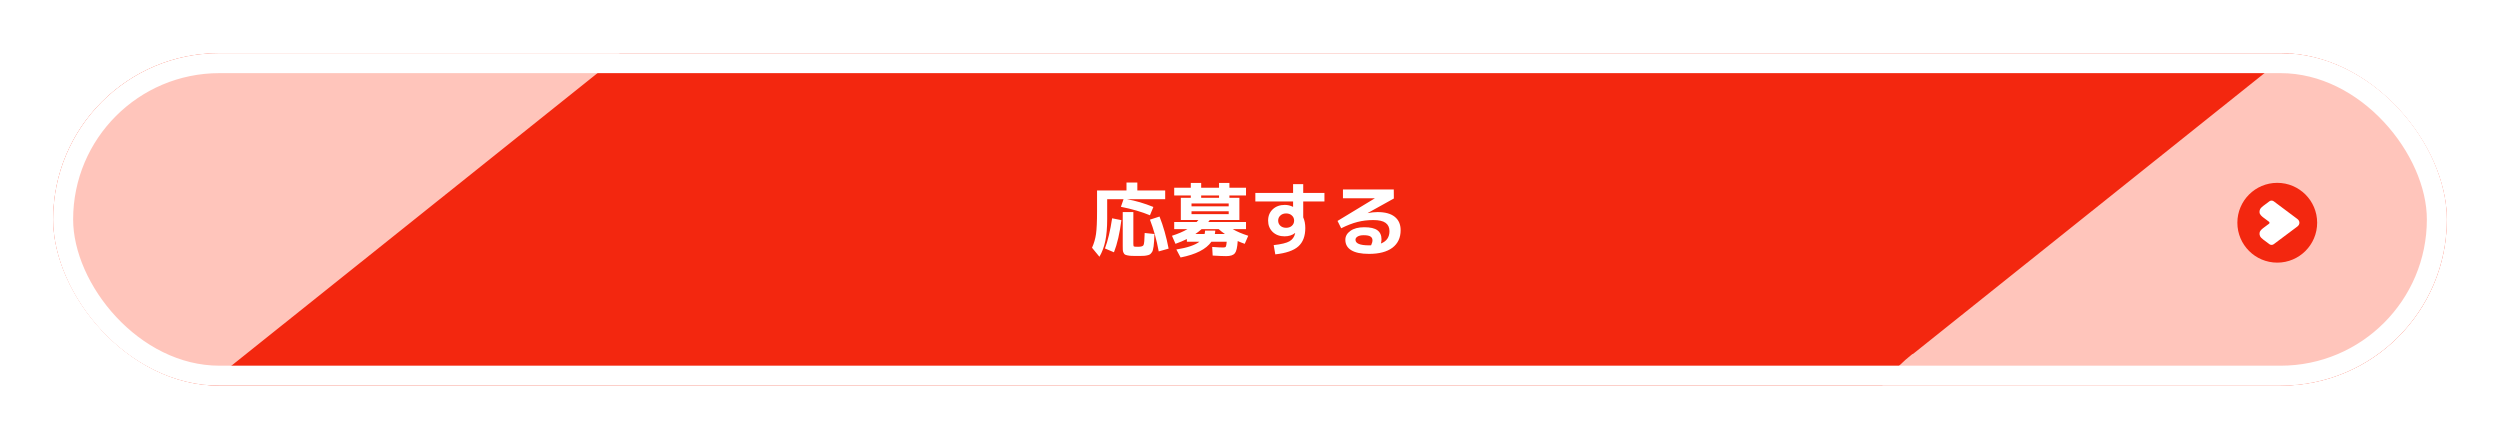 <svg width="752" height="132" viewBox="0 0 752 132" fill="none" xmlns="http://www.w3.org/2000/svg">
<g filter="url(#filter0_d_198_305)">
<g clip-path="url(#clip0_198_305)">
<rect x="16" y="16" width="720" height="100" rx="50" fill="#F3270F"/>
<g clip-path="url(#clip1_198_305)">
<path fill-rule="evenodd" clip-rule="evenodd" d="M2.609 -182.952C-6.918 -190.655 -20.468 -190.655 -29.994 -182.952L-76.148 -146.168C-102.746 -125.103 -105.764 -110.044 -104.569 -92.815C-103.406 -75.931 -87.686 -61.375 -74.136 -50.654L-33.673 -18.208C-30.843 -15.882 -29.334 -12.864 -29.334 -9.688C-29.334 -3.4 -36.125 0.593 -41.879 5.183C-41.879 5.183 -80.015 35.617 -82.687 38.132L-82.593 38.226C-93.44 47.909 -103.595 59.762 -104.412 73.281C-105.575 90.353 -102.589 105.381 -75.991 126.634L-29.837 163.419C-20.311 171.121 -6.76 171.121 2.766 163.419L181.06 20.934C202.313 4.051 202.313 -23.553 181.06 -40.436L180.714 -40.593L2.577 -182.921L2.609 -182.952Z" fill="#FFC5BB"/>
</g>
<g clip-path="url(#clip2_198_305)">
<path fill-rule="evenodd" clip-rule="evenodd" d="M753.614 -35.952C763.14 -43.655 776.691 -43.655 786.217 -35.952L832.37 0.832C858.968 21.897 861.987 36.956 860.792 54.185C859.629 71.069 843.909 85.625 830.358 96.346L789.895 128.792C787.066 131.118 785.557 134.137 785.557 137.312C785.557 143.6 792.348 147.593 798.101 152.183C798.101 152.183 836.238 182.616 838.91 185.132L838.816 185.226C849.662 194.909 859.817 206.762 860.635 220.281C861.798 237.353 858.811 252.381 832.213 273.634L786.06 310.419C776.534 318.121 762.983 318.121 753.457 310.419L575.163 167.934C553.909 151.051 553.909 123.447 575.163 106.564L575.508 106.407L753.646 -35.921L753.614 -35.952Z" fill="#FFC5BB"/>
</g>
<path d="M337.96 59.928H333.04V65.928C333.04 68.488 332.856 70.664 332.488 72.456C332.12 74.232 331.528 75.824 330.712 77.232L328.48 74.52C329.072 73.224 329.472 71.848 329.68 70.392C329.888 68.92 329.992 66.656 329.992 63.6V57.288H338.848V54.912H342.112V57.288H350.488V59.928H339.016C341.576 60.376 344.216 61.152 346.936 62.256L345.904 64.752C343.392 63.712 340.48 62.864 337.168 62.208L337.96 59.928ZM332.368 74.736C333.248 72.416 333.968 69.392 334.528 65.664L337.312 66.216C336.816 70.152 336.072 73.376 335.08 75.888L332.368 74.736ZM340.912 63.792V73.392C340.912 73.808 340.968 74.056 341.08 74.136C341.208 74.2 341.632 74.232 342.352 74.232C343.28 74.232 343.824 74.056 343.984 73.704C344.16 73.352 344.272 72.144 344.32 70.08L347.248 70.392C347.216 71.304 347.184 72.016 347.152 72.528C347.136 73.024 347.088 73.544 347.008 74.088C346.928 74.632 346.848 75.032 346.768 75.288C346.704 75.544 346.568 75.8 346.36 76.056C346.152 76.328 345.96 76.504 345.784 76.584C345.608 76.68 345.312 76.768 344.896 76.848C344.496 76.928 344.112 76.968 343.744 76.968C343.376 76.984 342.864 76.992 342.208 76.992C341.44 76.992 340.84 76.984 340.408 76.968C339.976 76.952 339.568 76.904 339.184 76.824C338.8 76.744 338.528 76.656 338.368 76.56C338.224 76.464 338.088 76.288 337.96 76.032C337.832 75.776 337.76 75.512 337.744 75.24C337.728 74.968 337.72 74.584 337.72 74.088V63.792H340.912ZM345.904 66.072L348.784 65.136C349.936 68.048 350.848 71.264 351.52 74.784L348.544 75.624C347.904 72.152 347.024 68.968 345.904 66.072ZM358.408 63.552V64.416H369.592V63.552H358.408ZM358.408 62.064H369.592V61.2H358.408V62.064ZM362.488 69.36H365.56C365.544 69.712 365.496 70.056 365.416 70.392H368.464C367.76 69.912 367.136 69.424 366.592 68.928H361.432C360.888 69.424 360.264 69.912 359.56 70.392H362.344C362.424 70.056 362.472 69.712 362.488 69.36ZM361.312 59.496H366.688V58.8H361.312V59.496ZM353.584 73.344L352.528 70.92C354.368 70.328 355.92 69.664 357.184 68.928H353.2V66.768H359.944C360.2 66.512 360.384 66.312 360.496 66.168H358.408H355.192V59.496H358.192V58.8H353.2V56.472H358.192V55.032H361.312V56.472H366.688V55.032H369.808V56.472H374.8V58.8H369.808V59.496H372.808V66.168H363.904C363.76 66.392 363.608 66.592 363.448 66.768H374.8V68.928H370.816C372.032 69.648 373.584 70.312 375.472 70.92L374.416 73.344C373.68 73.088 372.976 72.808 372.304 72.504C372.192 74.408 371.904 75.64 371.44 76.2C370.976 76.76 370.104 77.04 368.824 77.04C367.976 77.04 366.624 76.984 364.768 76.872L364.624 74.28C366.192 74.392 367.32 74.448 368.008 74.448C368.392 74.448 368.632 74.36 368.728 74.184C368.84 74.008 368.928 73.52 368.992 72.72H364.384C362.816 74.96 359.728 76.536 355.12 77.448L353.848 75.048C357.128 74.52 359.44 73.744 360.784 72.72H357.016V71.904C356.008 72.4 354.864 72.88 353.584 73.344ZM377.608 58.032H388.96V55.392H392.008V58.032H398.392V60.6H392.008V65.376C392.424 66.288 392.632 67.36 392.632 68.592C392.632 71.024 391.936 72.864 390.544 74.112C389.152 75.36 386.84 76.16 383.608 76.512L383.128 73.728C385.416 73.472 387 73.088 387.88 72.576C388.776 72.048 389.336 71.264 389.56 70.224C389.56 70.208 389.56 70.192 389.56 70.176C389.576 70.144 389.584 70.12 389.584 70.104L389.56 70.08C388.728 70.752 387.672 71.088 386.392 71.088C384.936 71.088 383.744 70.648 382.816 69.768C381.904 68.872 381.448 67.736 381.448 66.36C381.448 64.968 381.912 63.832 382.84 62.952C383.784 62.072 385 61.632 386.488 61.632C387.32 61.632 388.128 61.824 388.912 62.208H388.96V60.6H377.608V58.032ZM385.144 64.824C384.696 65.224 384.472 65.736 384.472 66.36C384.472 66.984 384.696 67.504 385.144 67.92C385.592 68.32 386.168 68.52 386.872 68.52C387.576 68.52 388.152 68.32 388.6 67.92C389.048 67.504 389.272 66.984 389.272 66.36C389.272 65.736 389.048 65.224 388.6 64.824C388.152 64.408 387.576 64.2 386.872 64.2C386.168 64.2 385.592 64.408 385.144 64.824ZM415.384 73.248C417.096 72.576 417.952 71.336 417.952 69.528C417.952 68.424 417.56 67.592 416.776 67.032C416.008 66.472 414.776 66.192 413.08 66.192C411.4 66.192 409.816 66.384 408.328 66.768C406.856 67.136 405.224 67.768 403.432 68.664L402.328 66.456L413.536 59.664V59.64H403.96V57H419.248L419.272 59.712L411.4 64.08L411.424 64.104C412.48 63.896 413.456 63.792 414.352 63.792C416.64 63.792 418.368 64.264 419.536 65.208C420.72 66.152 421.312 67.496 421.312 69.24C421.312 71.512 420.488 73.272 418.84 74.52C417.192 75.752 414.848 76.368 411.808 76.368C409.424 76.368 407.64 76 406.456 75.264C405.272 74.544 404.68 73.496 404.68 72.12C404.68 71.064 405.184 70.176 406.192 69.456C407.2 68.72 408.592 68.352 410.368 68.352C412.192 68.352 413.512 68.656 414.328 69.264C415.144 69.872 415.552 70.768 415.552 71.952C415.552 72.384 415.496 72.816 415.384 73.248ZM412.432 73.776C412.704 73.184 412.84 72.688 412.84 72.288C412.84 71.792 412.648 71.416 412.264 71.16C411.88 70.888 411.192 70.752 410.2 70.752C409.4 70.752 408.784 70.888 408.352 71.16C407.936 71.416 407.728 71.736 407.728 72.12C407.728 73.24 409.088 73.8 411.808 73.8C411.872 73.8 411.976 73.8 412.12 73.8C412.264 73.784 412.368 73.776 412.432 73.776Z" fill="white"/>
<circle cx="685" cy="67" r="12" fill="#F3270F"/>
<g clip-path="url(#clip3_198_305)">
<path d="M691.032 65.855L683.936 60.547C683.555 60.264 683.018 60.264 682.638 60.547L680.804 61.921C679.747 62.708 679.627 63.27 679.672 63.908C679.717 64.54 680.342 65.078 680.882 65.48L682.494 66.686C682.61 66.773 682.668 66.888 682.668 67.001C682.668 67.043 682.659 67.087 682.644 67.127C682.633 67.156 682.618 67.182 682.601 67.208C682.584 67.234 682.56 67.258 682.537 67.282C682.524 67.295 682.511 67.305 682.496 67.317L682.173 67.556L680.882 68.523C680.772 68.605 680.658 68.694 680.547 68.787C680.112 69.149 679.708 69.592 679.674 70.095C679.629 70.734 679.751 71.295 680.807 72.083L682.64 73.456C683.02 73.74 683.557 73.74 683.938 73.456L691.034 68.146C691.876 67.516 691.876 66.485 691.034 65.855H691.032Z" fill="white"/>
</g>
</g>
<rect x="19" y="19" width="714" height="94" rx="47" stroke="white" stroke-width="6"/>
</g>
<defs>
<filter id="filter0_d_198_305" x="0" y="0" width="752" height="132" filterUnits="userSpaceOnUse" color-interpolation-filters="sRGB">
<feFlood flood-opacity="0" result="BackgroundImageFix"/>
<feColorMatrix in="SourceAlpha" type="matrix" values="0 0 0 0 0 0 0 0 0 0 0 0 0 0 0 0 0 0 127 0" result="hardAlpha"/>
<feOffset/>
<feGaussianBlur stdDeviation="8"/>
<feComposite in2="hardAlpha" operator="out"/>
<feColorMatrix type="matrix" values="0 0 0 0 0 0 0 0 0 0 0 0 0 0 0 0 0 0 0.08 0"/>
<feBlend mode="normal" in2="BackgroundImageFix" result="effect1_dropShadow_198_305"/>
<feBlend mode="normal" in="SourceGraphic" in2="effect1_dropShadow_198_305" result="shape"/>
</filter>
<clipPath id="clip0_198_305">
<rect x="16" y="16" width="720" height="100" rx="50" fill="white"/>
</clipPath>
<clipPath id="clip1_198_305">
<rect width="187.777" height="337.999" fill="white" transform="translate(9.223 -177.999)"/>
</clipPath>
<clipPath id="clip2_198_305">
<rect width="187.777" height="337.999" fill="white" transform="matrix(-1 0 0 1 747 -30.999)"/>
</clipPath>
<clipPath id="clip3_198_305">
<rect width="12" height="13.333" fill="white" transform="translate(679.664 60.333)"/>
</clipPath>
</defs>
</svg>

